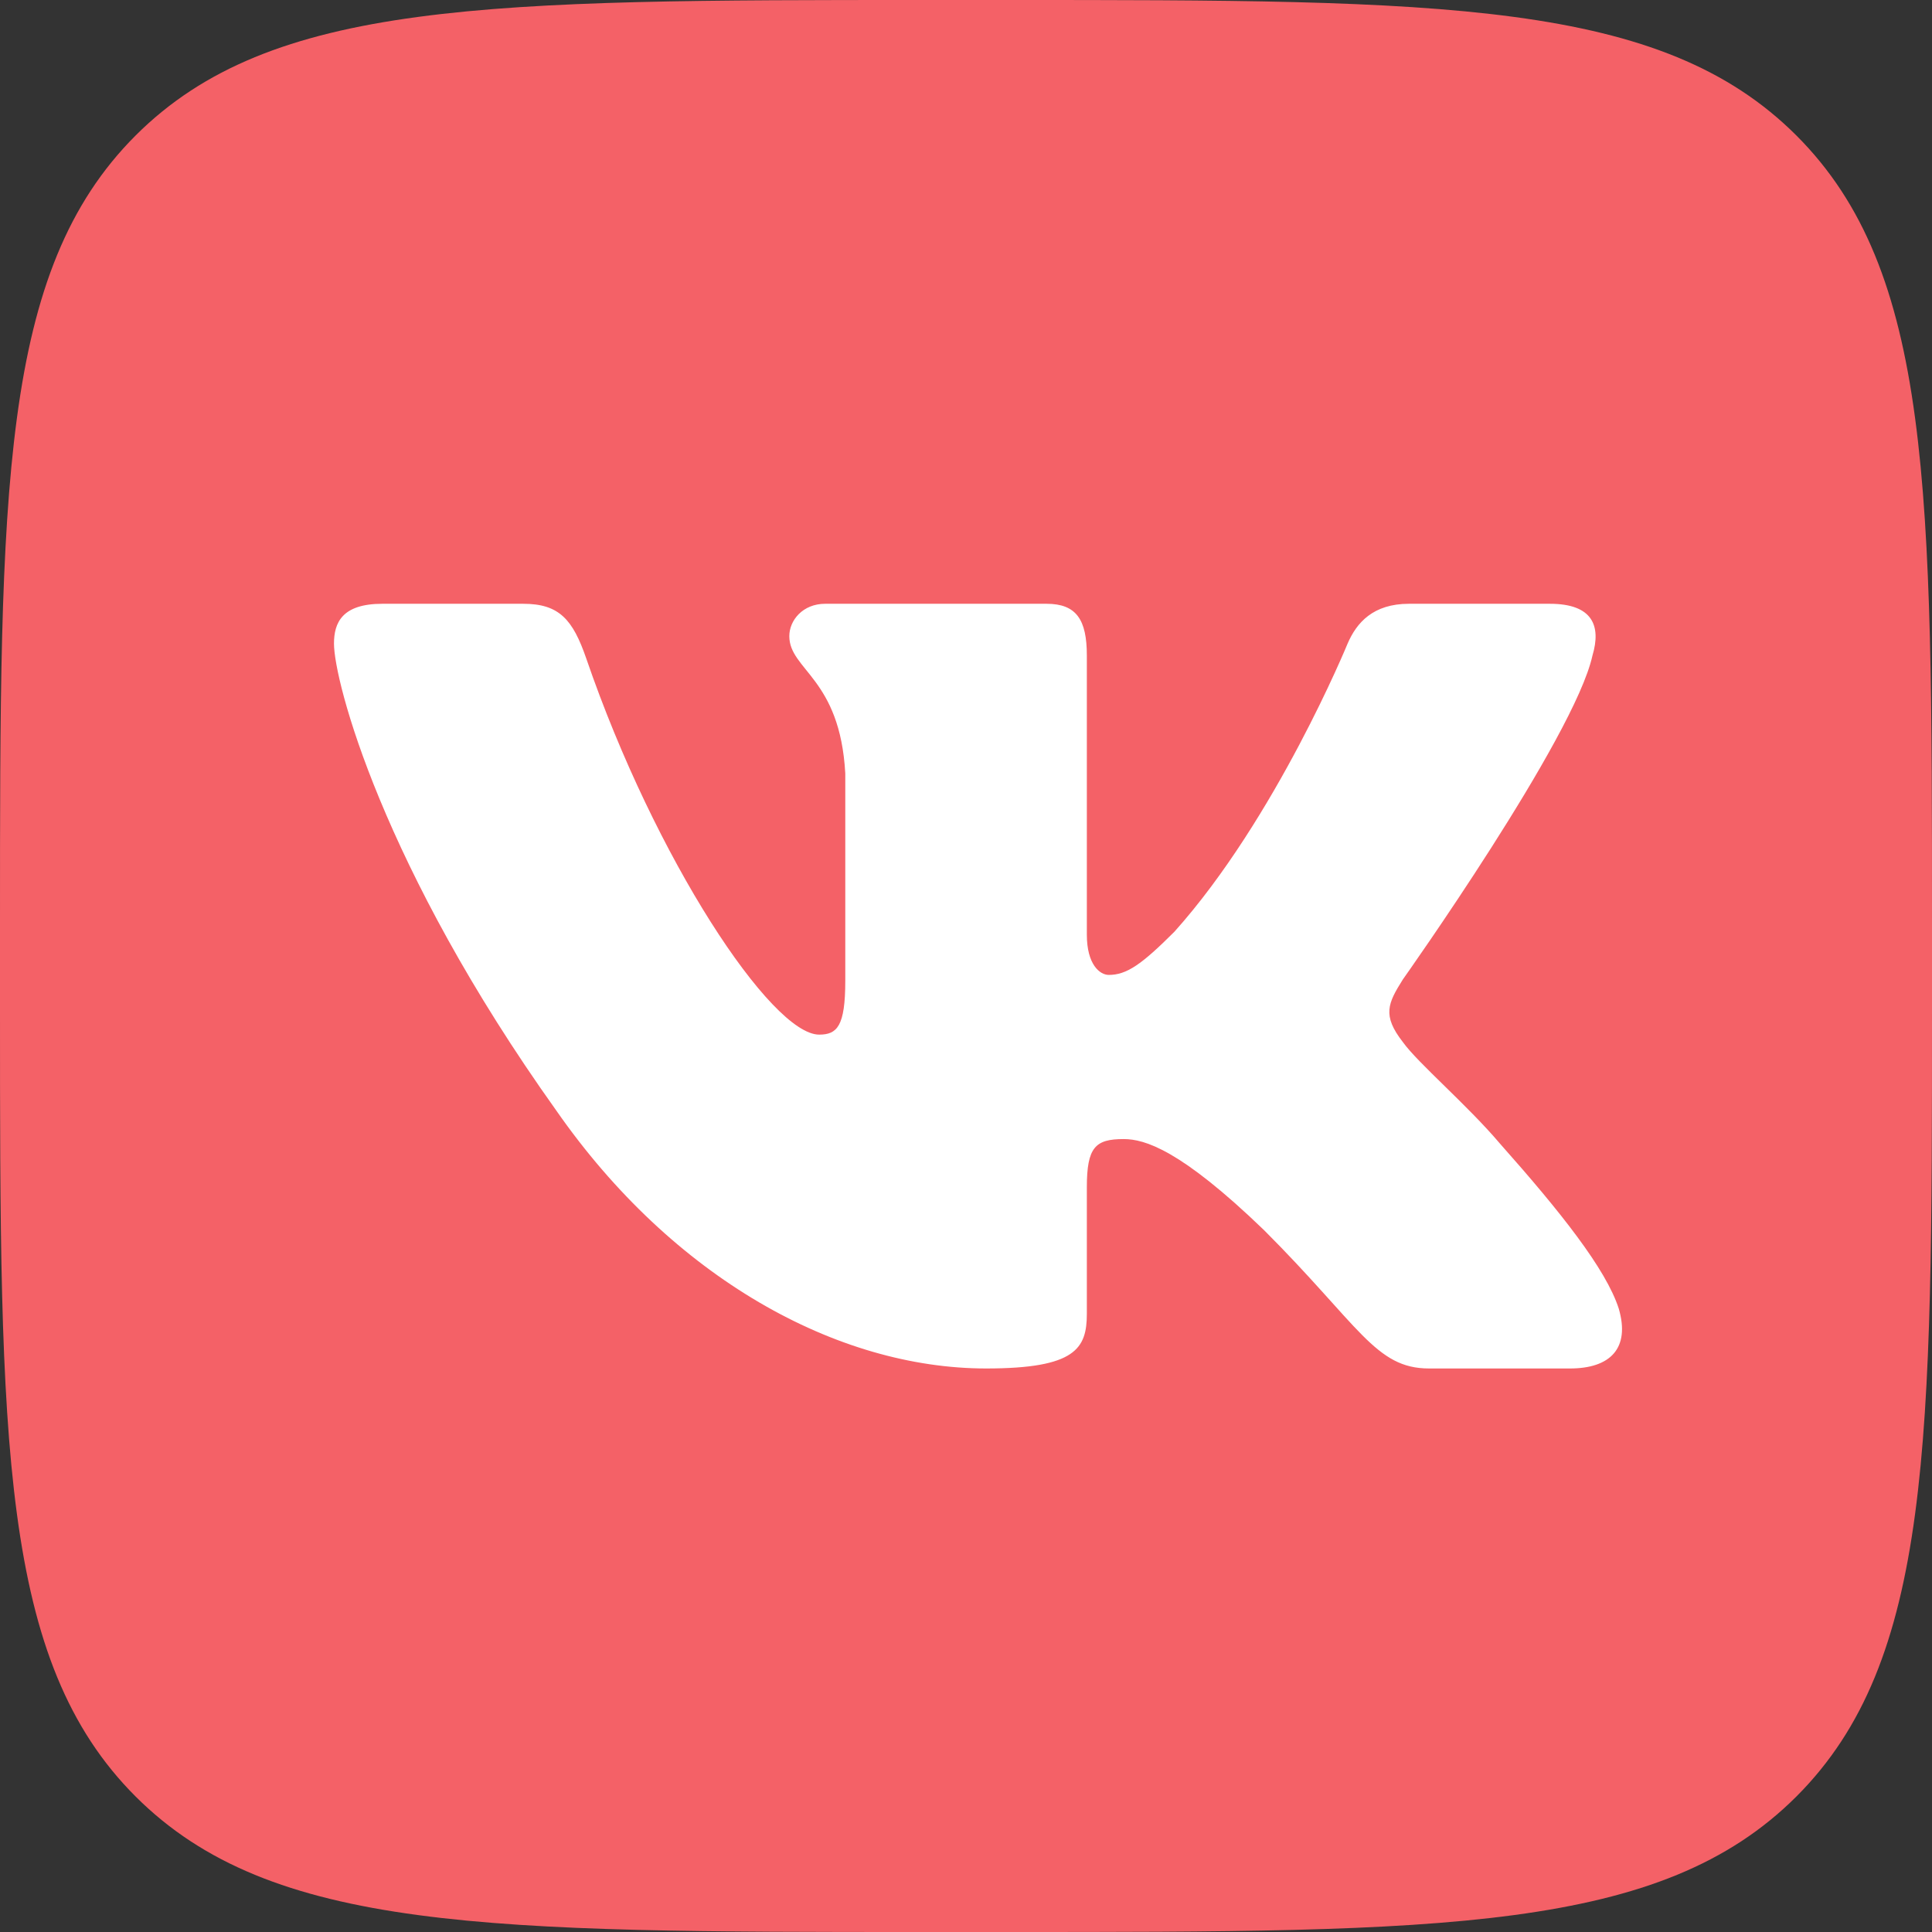 <?xml version="1.0" encoding="UTF-8"?> <svg xmlns="http://www.w3.org/2000/svg" width="31" height="31" viewBox="0 0 31 31" fill="none"><rect x="0" y="0" width="31" height="31" fill="#333333" stroke="none"/> <path d="M0 14.854C0 7.852 0 4.351 2.175 2.175C4.351 0 7.852 0 14.854 0H16.146C23.148 0 26.649 0 28.825 2.175C31 4.351 31 7.852 31 14.854V16.146C31 23.148 31 26.649 28.825 28.825C26.649 31 23.148 31 16.146 31H14.854C7.852 31 4.351 31 2.175 28.825C0 26.649 0 23.148 0 16.146L0 14.854Z" fill="#F46167"></path> <path fill-rule="evenodd" clip-rule="evenodd" d="M8.396 9.688H6.135C5.489 9.688 5.359 9.992 5.359 10.327C5.359 10.925 6.126 13.895 8.928 17.822C10.797 20.504 13.429 21.958 15.824 21.958C17.262 21.958 17.439 21.635 17.439 21.079V19.052C17.439 18.406 17.575 18.277 18.03 18.277C18.366 18.277 18.941 18.445 20.282 19.738C21.815 21.271 22.068 21.958 22.93 21.958H25.191C25.837 21.958 26.16 21.635 25.974 20.998C25.77 20.363 25.038 19.442 24.067 18.349C23.54 17.727 22.749 17.056 22.51 16.721C22.174 16.29 22.27 16.098 22.51 15.715C22.51 15.715 25.264 11.835 25.552 10.518C25.695 10.039 25.552 9.688 24.868 9.688H22.607C22.032 9.688 21.767 9.992 21.623 10.327C21.623 10.327 20.474 13.129 18.845 14.949C18.318 15.476 18.078 15.643 17.791 15.643C17.647 15.643 17.439 15.476 17.439 14.997V10.518C17.439 9.944 17.272 9.688 16.793 9.688H13.24C12.881 9.688 12.665 9.954 12.665 10.207C12.665 10.752 13.479 10.878 13.563 12.41V15.739C13.563 16.469 13.431 16.601 13.144 16.601C12.378 16.601 10.513 13.787 9.407 10.566C9.191 9.94 8.973 9.688 8.396 9.688Z" fill="white"></path> </svg> 